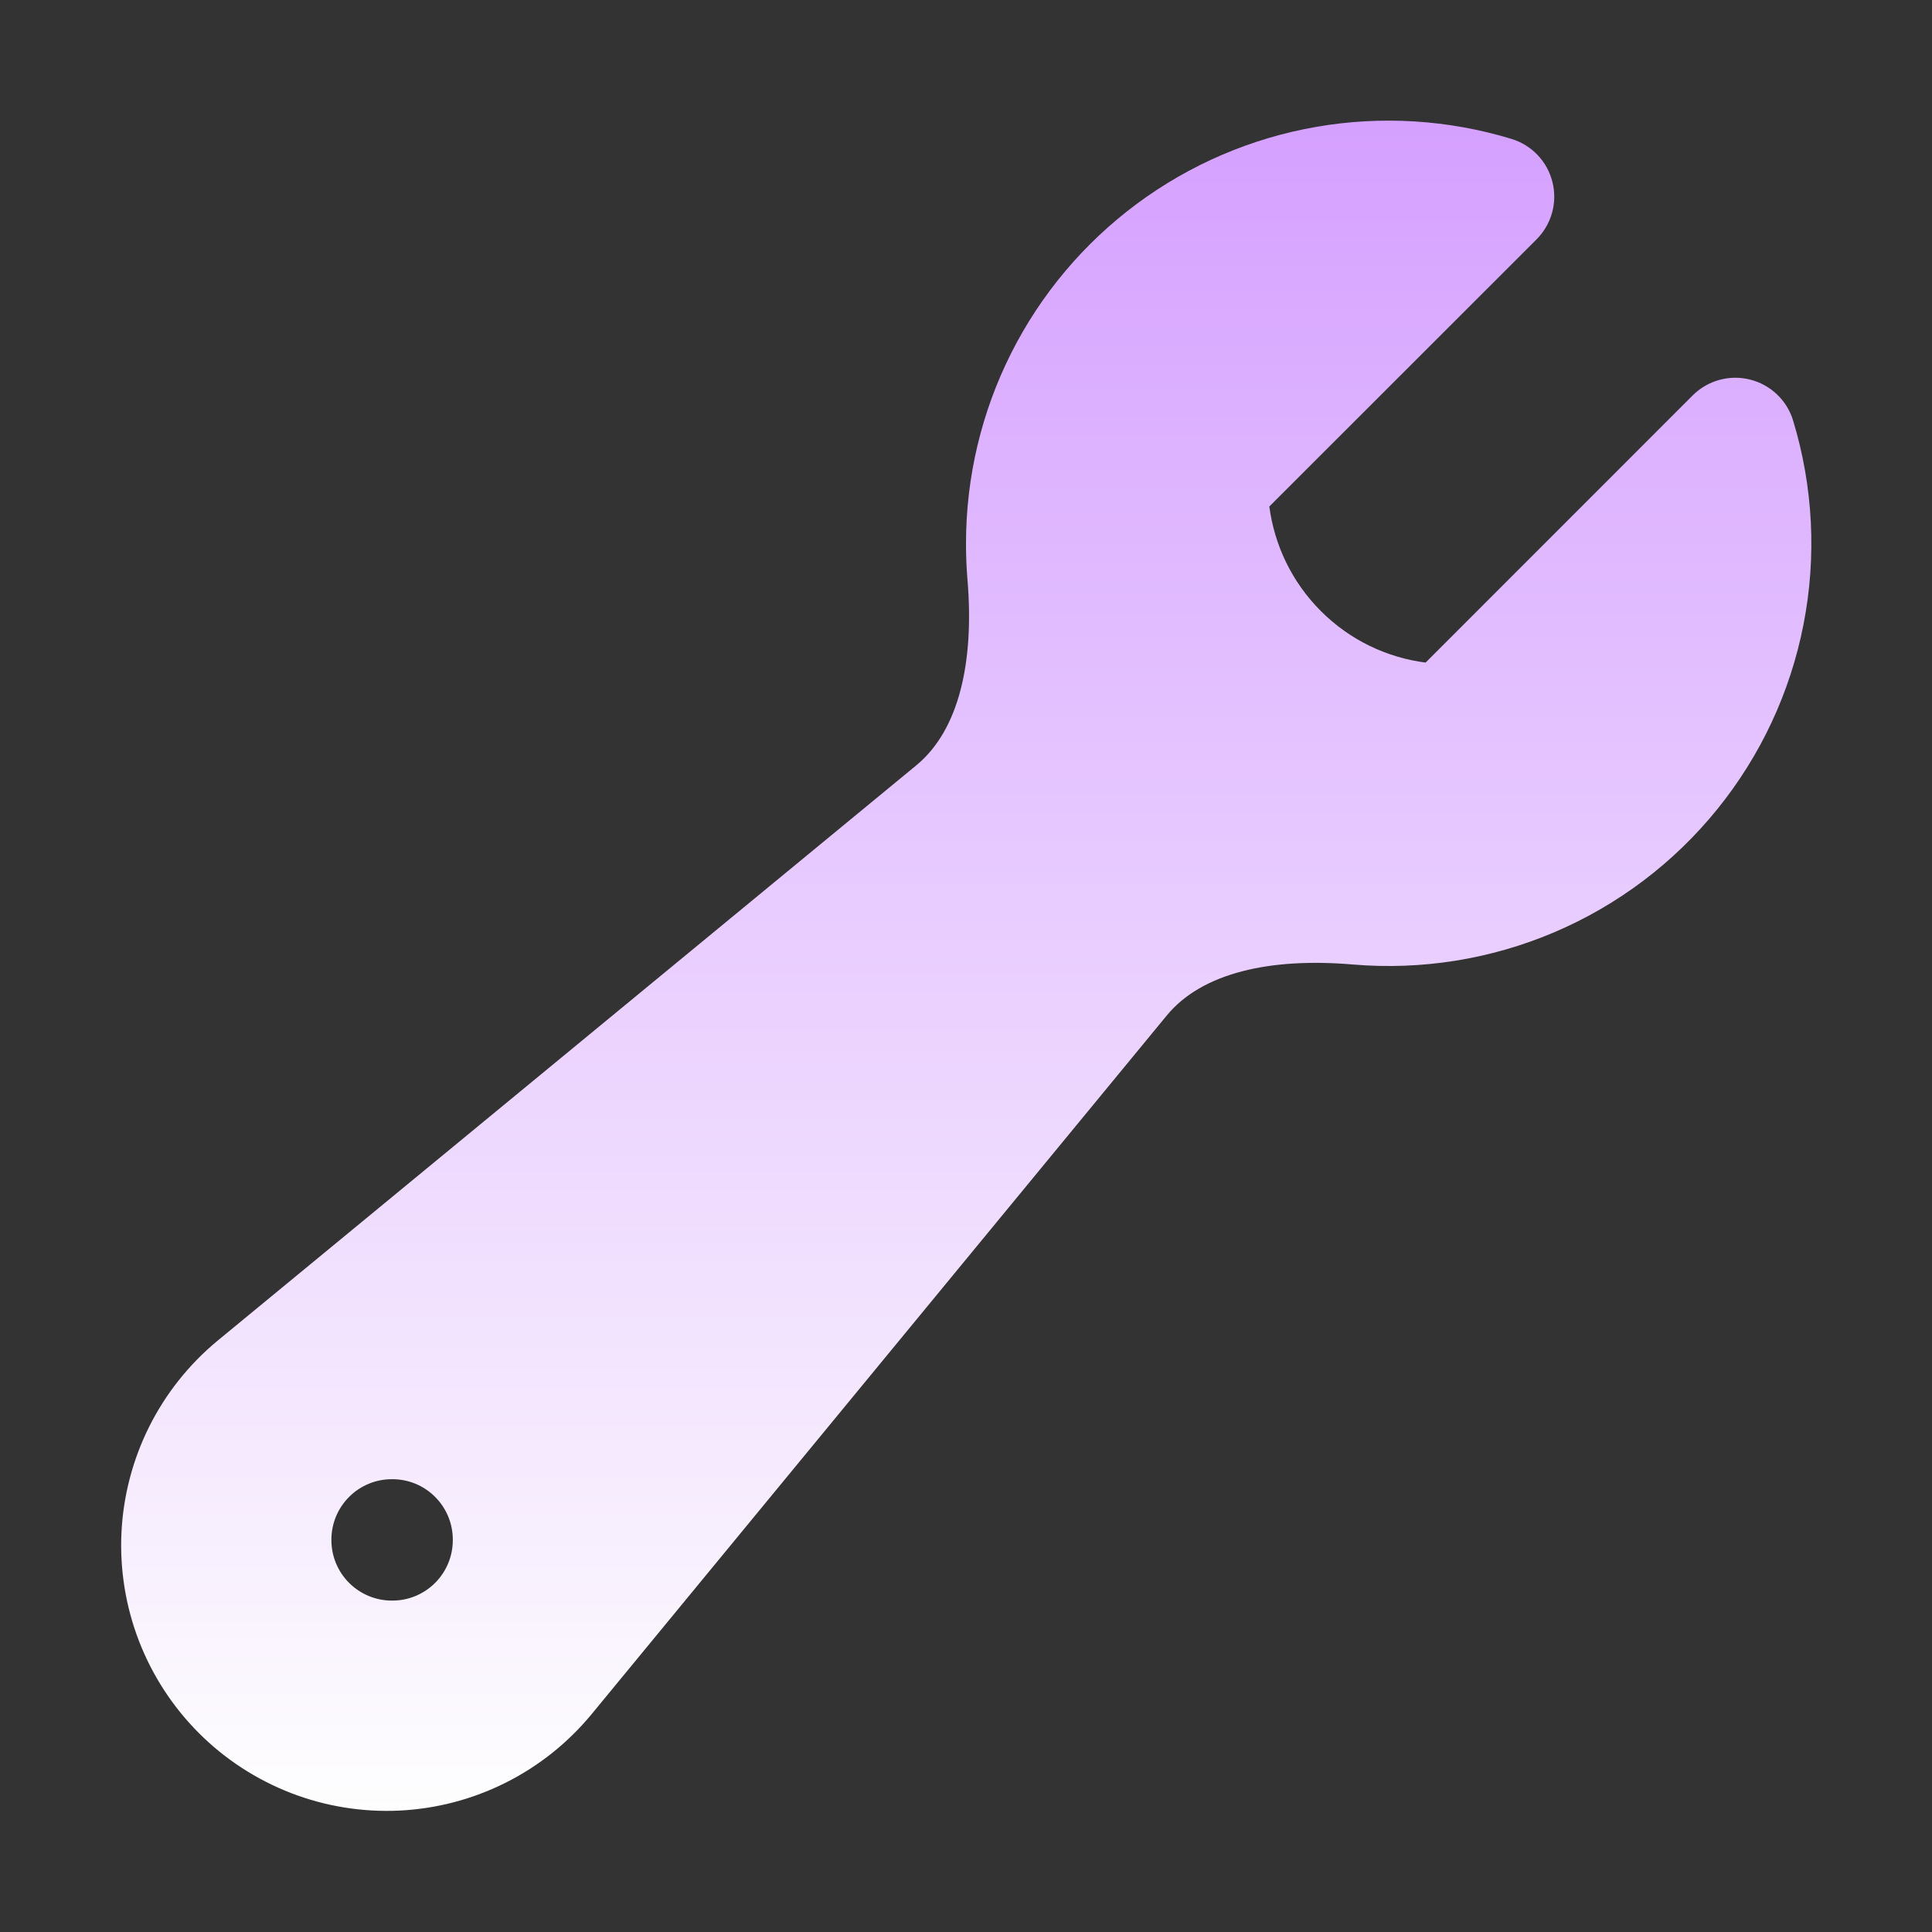 <svg width="43" height="43" viewBox="0 0 43 43" fill="none" xmlns="http://www.w3.org/2000/svg">
<rect x="0" y="0" width="43" height="43" fill="#333333" stroke="none"/>
<path fill-rule="evenodd" clip-rule="evenodd" d="M21.5 12.094C21.5 10.625 21.843 9.176 22.504 7.863C23.164 6.551 24.123 5.412 25.303 4.536C26.483 3.661 27.851 3.074 29.299 2.823C30.746 2.572 32.233 2.664 33.639 3.091C33.861 3.158 34.062 3.282 34.222 3.45C34.382 3.618 34.496 3.825 34.552 4.05C34.609 4.275 34.606 4.511 34.544 4.735C34.482 4.958 34.363 5.162 34.199 5.327L28.251 11.273C28.364 12.124 28.745 12.947 29.399 13.601C30.053 14.255 30.876 14.636 31.729 14.747L37.673 8.801C37.837 8.637 38.041 8.518 38.265 8.456C38.489 8.394 38.725 8.391 38.95 8.448C39.175 8.504 39.382 8.618 39.55 8.778C39.718 8.938 39.842 9.139 39.909 9.361C40.356 10.832 40.435 12.39 40.14 13.898C39.846 15.407 39.186 16.82 38.218 18.014C37.251 19.209 36.005 20.148 34.591 20.75C33.177 21.351 31.637 21.597 30.105 21.466C28.281 21.312 26.755 21.645 25.968 22.602L13.158 38.163C12.633 38.796 11.982 39.314 11.246 39.681C10.51 40.049 9.706 40.259 8.884 40.298C8.062 40.336 7.241 40.203 6.474 39.906C5.707 39.609 5.01 39.156 4.428 38.574C3.846 37.992 3.392 37.295 3.095 36.528C2.798 35.761 2.665 34.94 2.703 34.118C2.742 33.297 2.952 32.492 3.319 31.756C3.687 31.02 4.204 30.369 4.837 29.844L20.396 17.032C21.351 16.243 21.686 14.719 21.532 12.895C21.51 12.628 21.5 12.361 21.5 12.094ZM7.376 34.266C7.376 33.909 7.518 33.568 7.77 33.316C8.022 33.063 8.364 32.922 8.72 32.922H8.734C9.091 32.922 9.432 33.063 9.684 33.316C9.936 33.568 10.078 33.909 10.078 34.266V34.28C10.078 34.636 9.936 34.978 9.684 35.23C9.432 35.482 9.091 35.624 8.734 35.624H8.72C8.364 35.624 8.022 35.482 7.77 35.23C7.518 34.978 7.376 34.636 7.376 34.28V34.266Z" fill="url(#paint0_linear_21_969)"/>
<defs>
<linearGradient id="paint0_linear_21_969" x1="21.506" y1="2.685" x2="21.506" y2="40.304" gradientUnits="userSpaceOnUse">
<stop stop-color="#D5A0FF"/>
<stop offset="1" stop-color="#FEFEFE"/>
</linearGradient>
</defs>
</svg>
